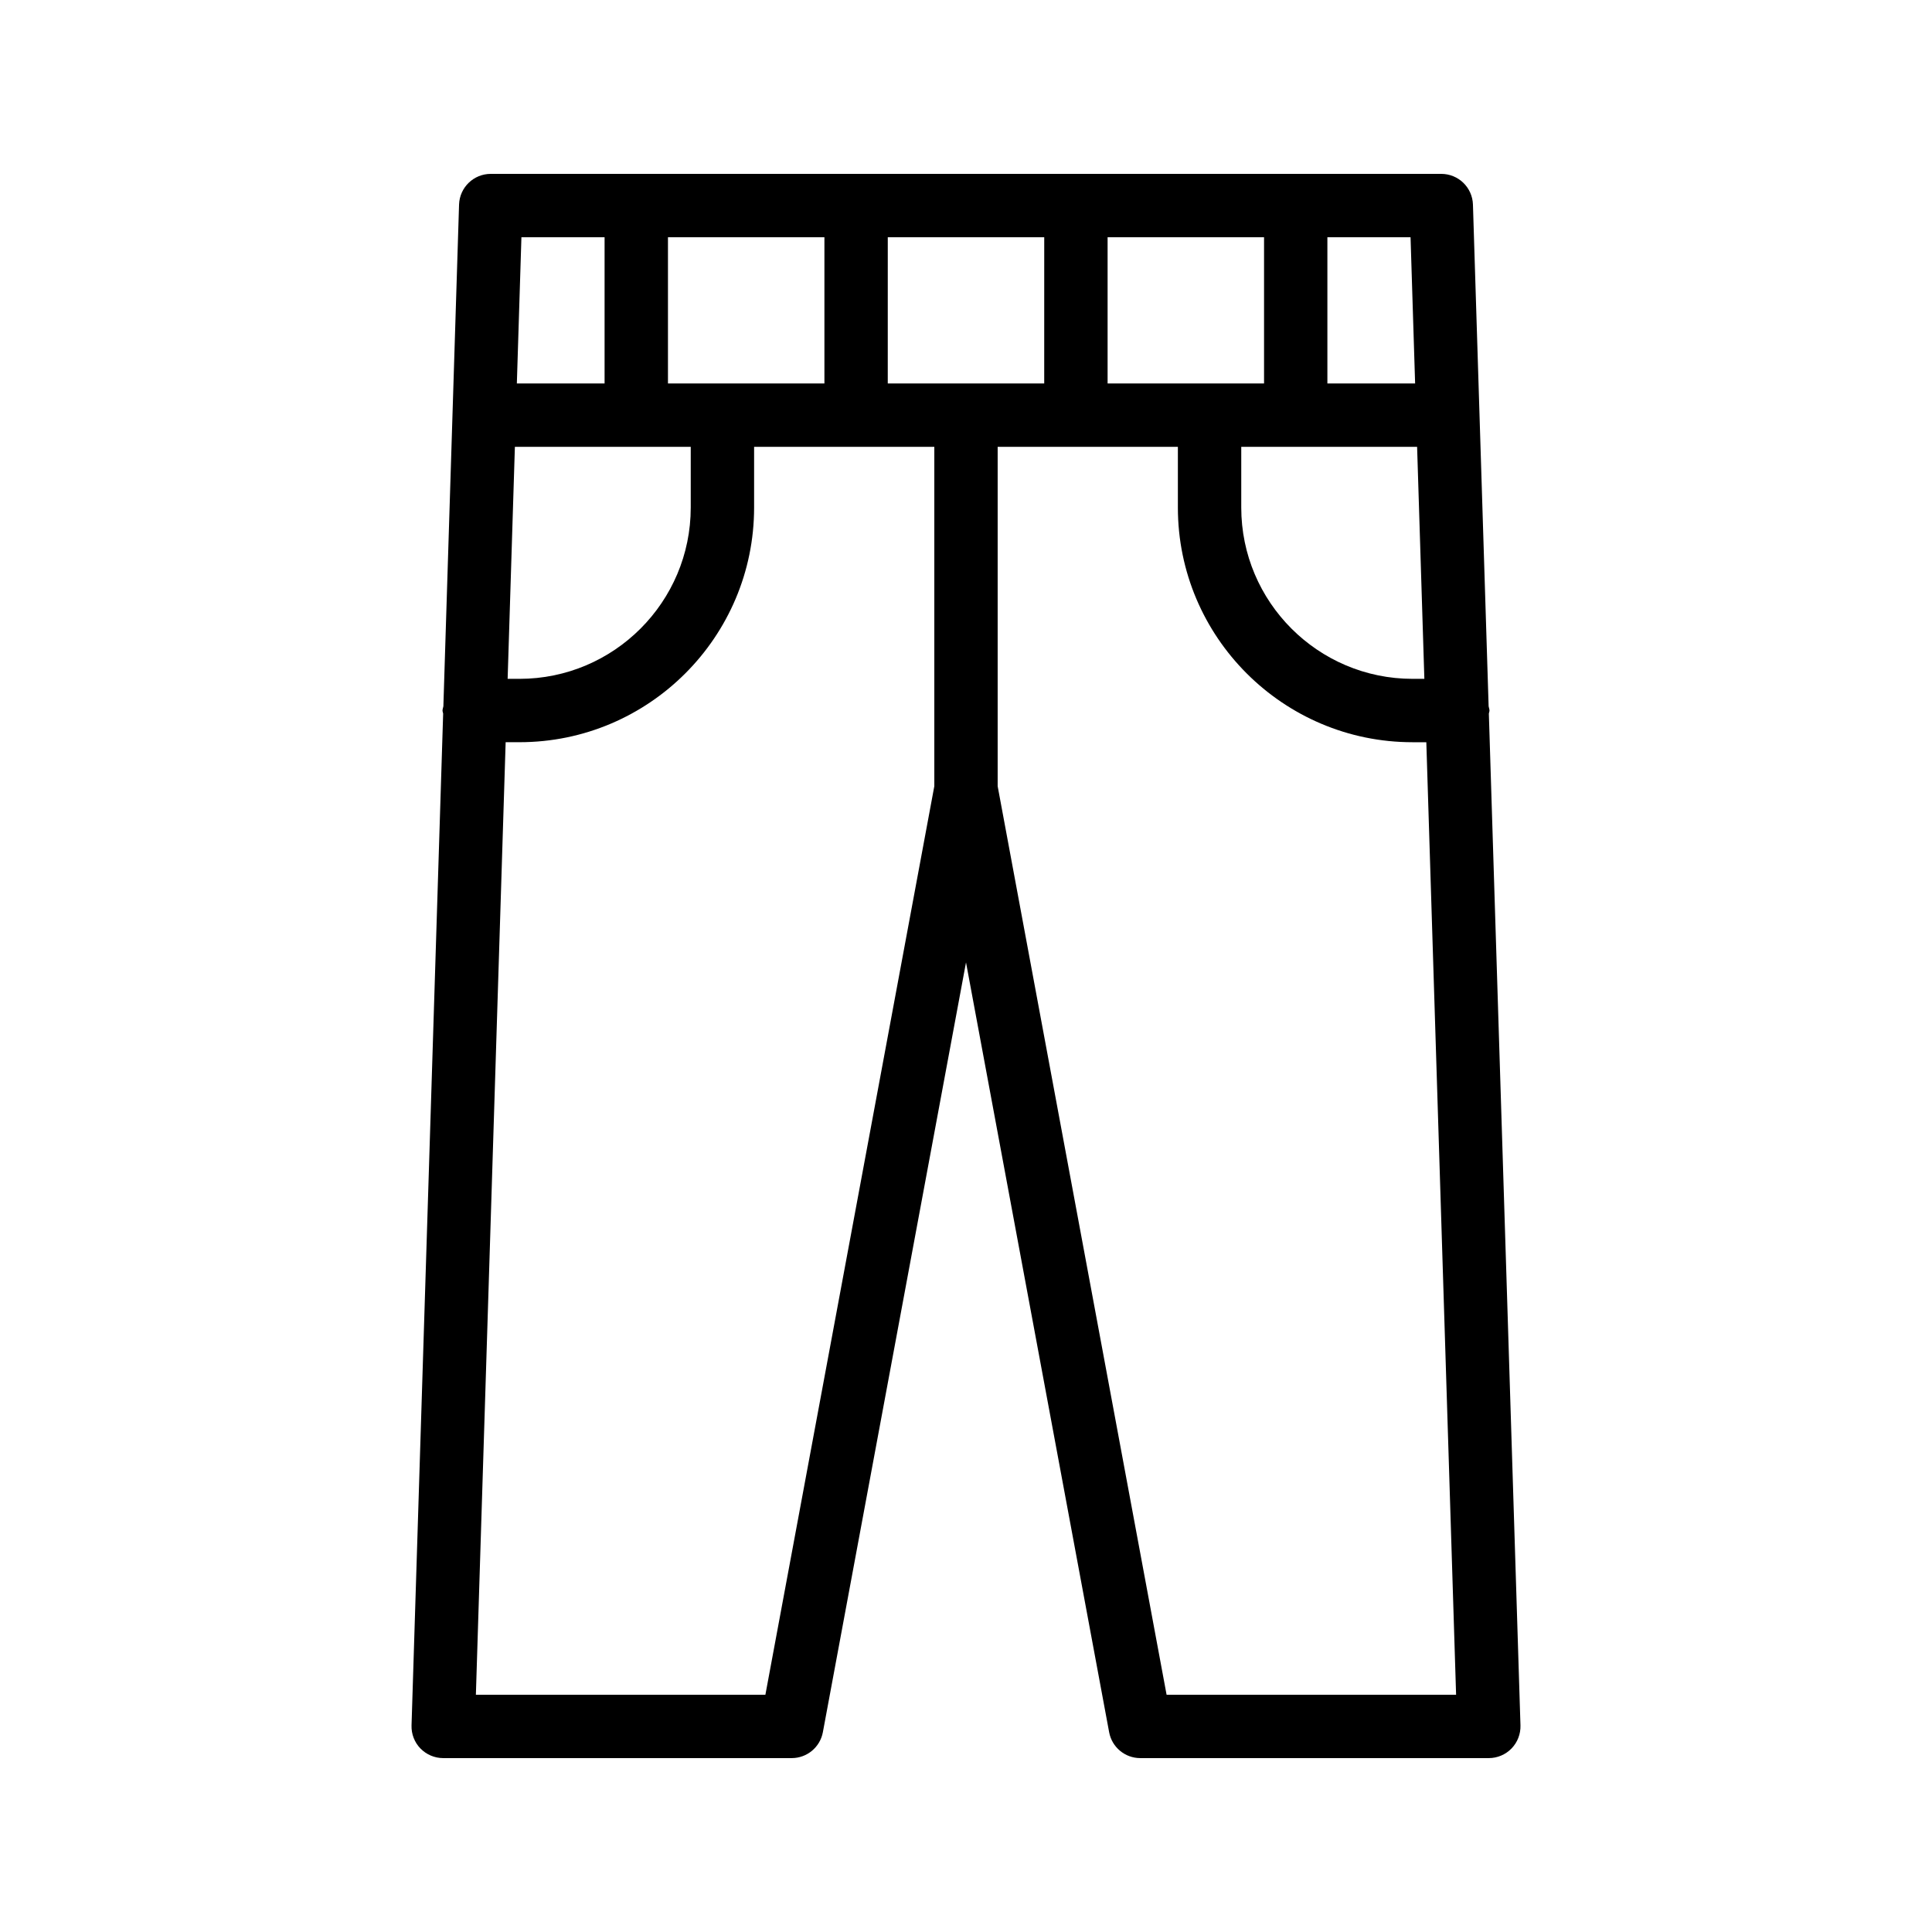 <?xml version="1.0" encoding="UTF-8"?>
<!-- Uploaded to: SVG Repo, www.svgrepo.com, Generator: SVG Repo Mixer Tools -->
<svg fill="#000000" width="800px" height="800px" version="1.1" viewBox="144 144 512 512" xmlns="http://www.w3.org/2000/svg">
 <path d="m255.42 607.36c1.586 1.633 3.762 2.555 6.031 2.555h92.363c4.047 0 7.516-2.887 8.254-6.863l37.934-204 37.93 204c0.734 3.977 4.203 6.863 8.25 6.863h92.363c2.269 0 4.449-0.922 6.031-2.555 1.578-1.633 2.43-3.832 2.363-6.106l-8.379-268.13c0.027-0.285 0.168-0.531 0.168-0.824 0-0.398-0.172-0.742-0.227-1.129l-4.156-132.96c-0.145-4.535-3.859-8.133-8.395-8.133h-251.9c-4.535 0-8.25 3.602-8.395 8.133l-4.156 132.96c-0.055 0.387-0.227 0.727-0.227 1.129 0 0.293 0.137 0.539 0.168 0.824l-8.379 268.14c-0.07 2.269 0.781 4.473 2.359 6.102zm266.05-283.46h-3.129c-25.031 0-45.395-20.363-45.395-45.395v-16.094h46.602zm-83.945-78.281v-38.75h41.461v38.75zm-16.797 0h-41.461l0.004-38.75h41.461zm-58.25 0h-41.461v-38.75h41.461zm-35.426 16.793v16.094c0 25.031-20.363 45.395-45.395 45.395h-3.129l1.922-61.488zm19.785 330.71h-76.723l7.887-252.43h3.656c34.293 0 62.188-27.895 62.188-62.188v-16.094h47.758v89.938zm106.32 0-44.766-240.77v-89.938h47.758v16.094c0 34.293 27.895 62.188 62.188 62.188h3.652l7.891 252.43zm65.863-347.5h-23.25v-38.75h22.039zm-214.8-38.75v38.75h-23.25l1.211-38.75z"/>
</svg>